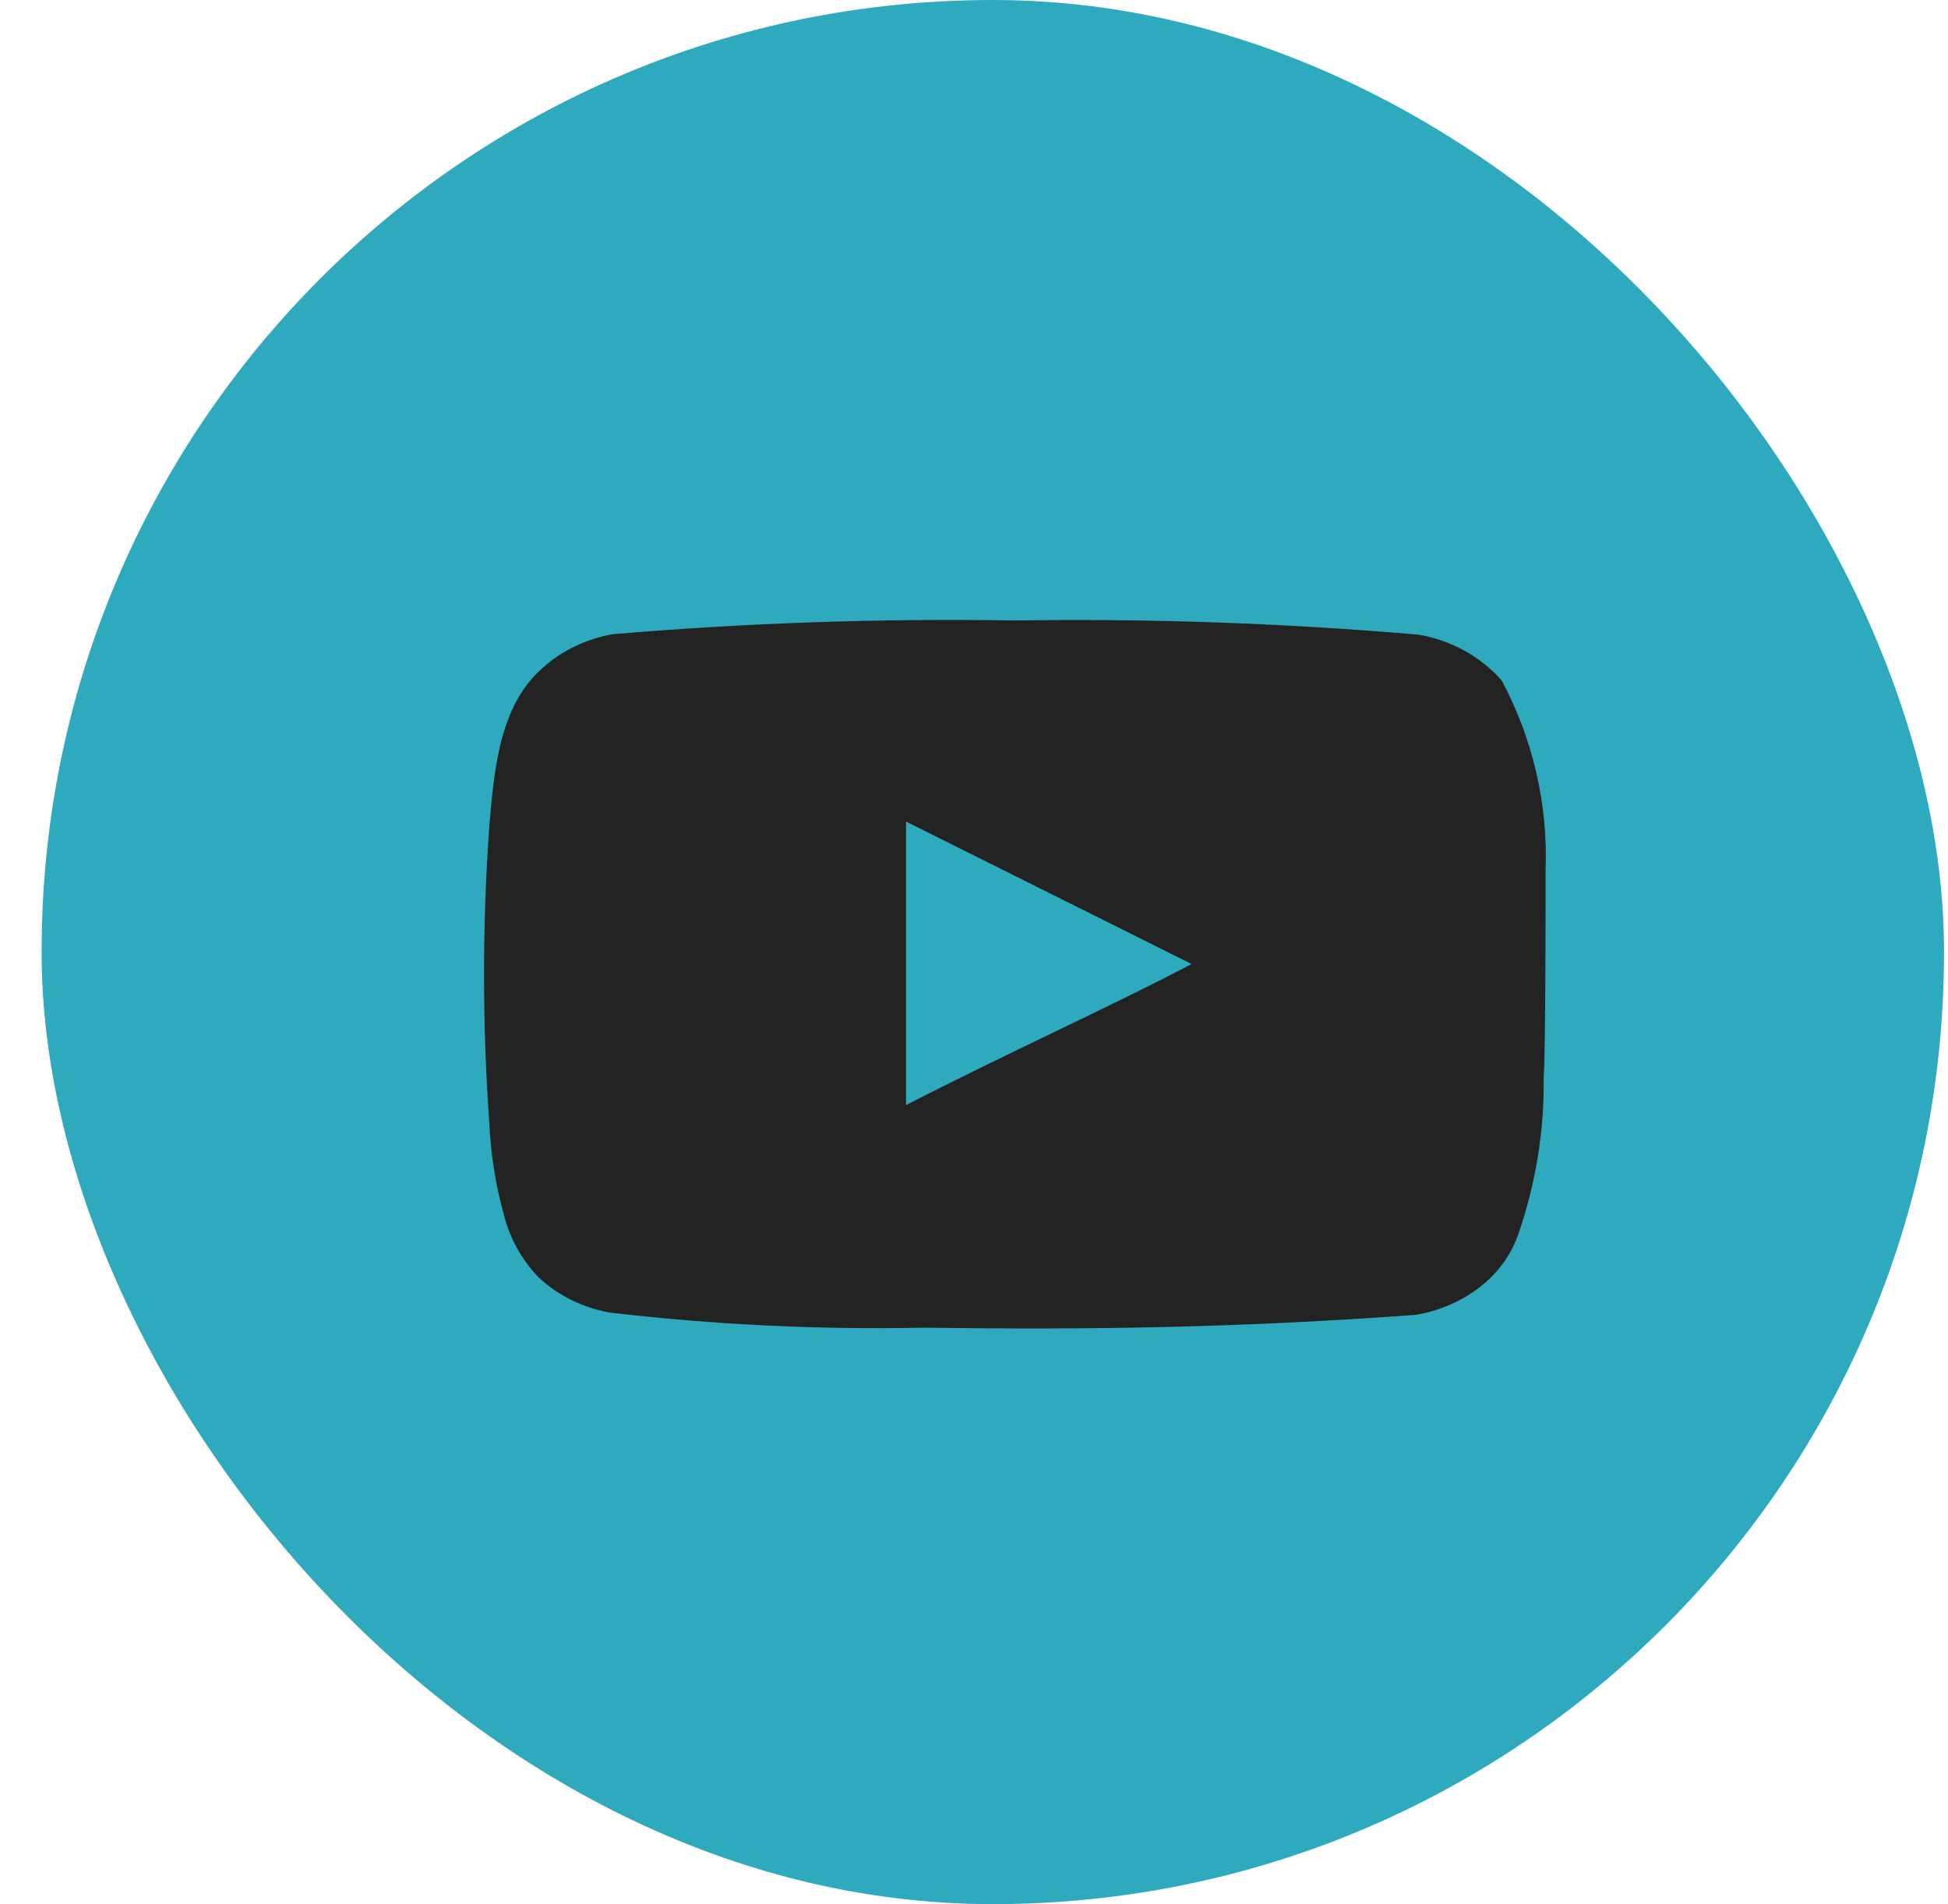 <svg width="44" height="43" viewBox="0 0 44 43" fill="none" xmlns="http://www.w3.org/2000/svg">
<rect x="0.94" width="42.97" height="43" rx="21.485" fill="#2FA9BE"/>
<path d="M34.911 19.639C34.965 18.158 34.624 16.689 33.92 15.367C33.442 14.825 32.779 14.459 32.046 14.333C29.015 14.072 25.971 13.965 22.927 14.012C19.895 13.962 16.862 14.066 13.841 14.322C13.244 14.425 12.691 14.691 12.251 15.088C11.27 15.946 11.161 17.415 11.052 18.656C10.894 20.888 10.894 23.127 11.052 25.359C11.084 26.057 11.193 26.751 11.379 27.427C11.51 27.95 11.776 28.433 12.152 28.834C12.596 29.252 13.162 29.533 13.776 29.641C16.125 29.916 18.491 30.03 20.857 29.982C24.67 30.034 28.015 29.982 31.97 29.693C32.599 29.591 33.18 29.309 33.637 28.886C33.942 28.596 34.169 28.242 34.301 27.852C34.691 26.716 34.882 25.529 34.868 24.335C34.911 23.756 34.911 20.259 34.911 19.639ZM20.465 24.955V18.553L26.915 21.77C25.106 22.721 22.72 23.797 20.465 24.955Z" fill="#232323"/>
</svg>
